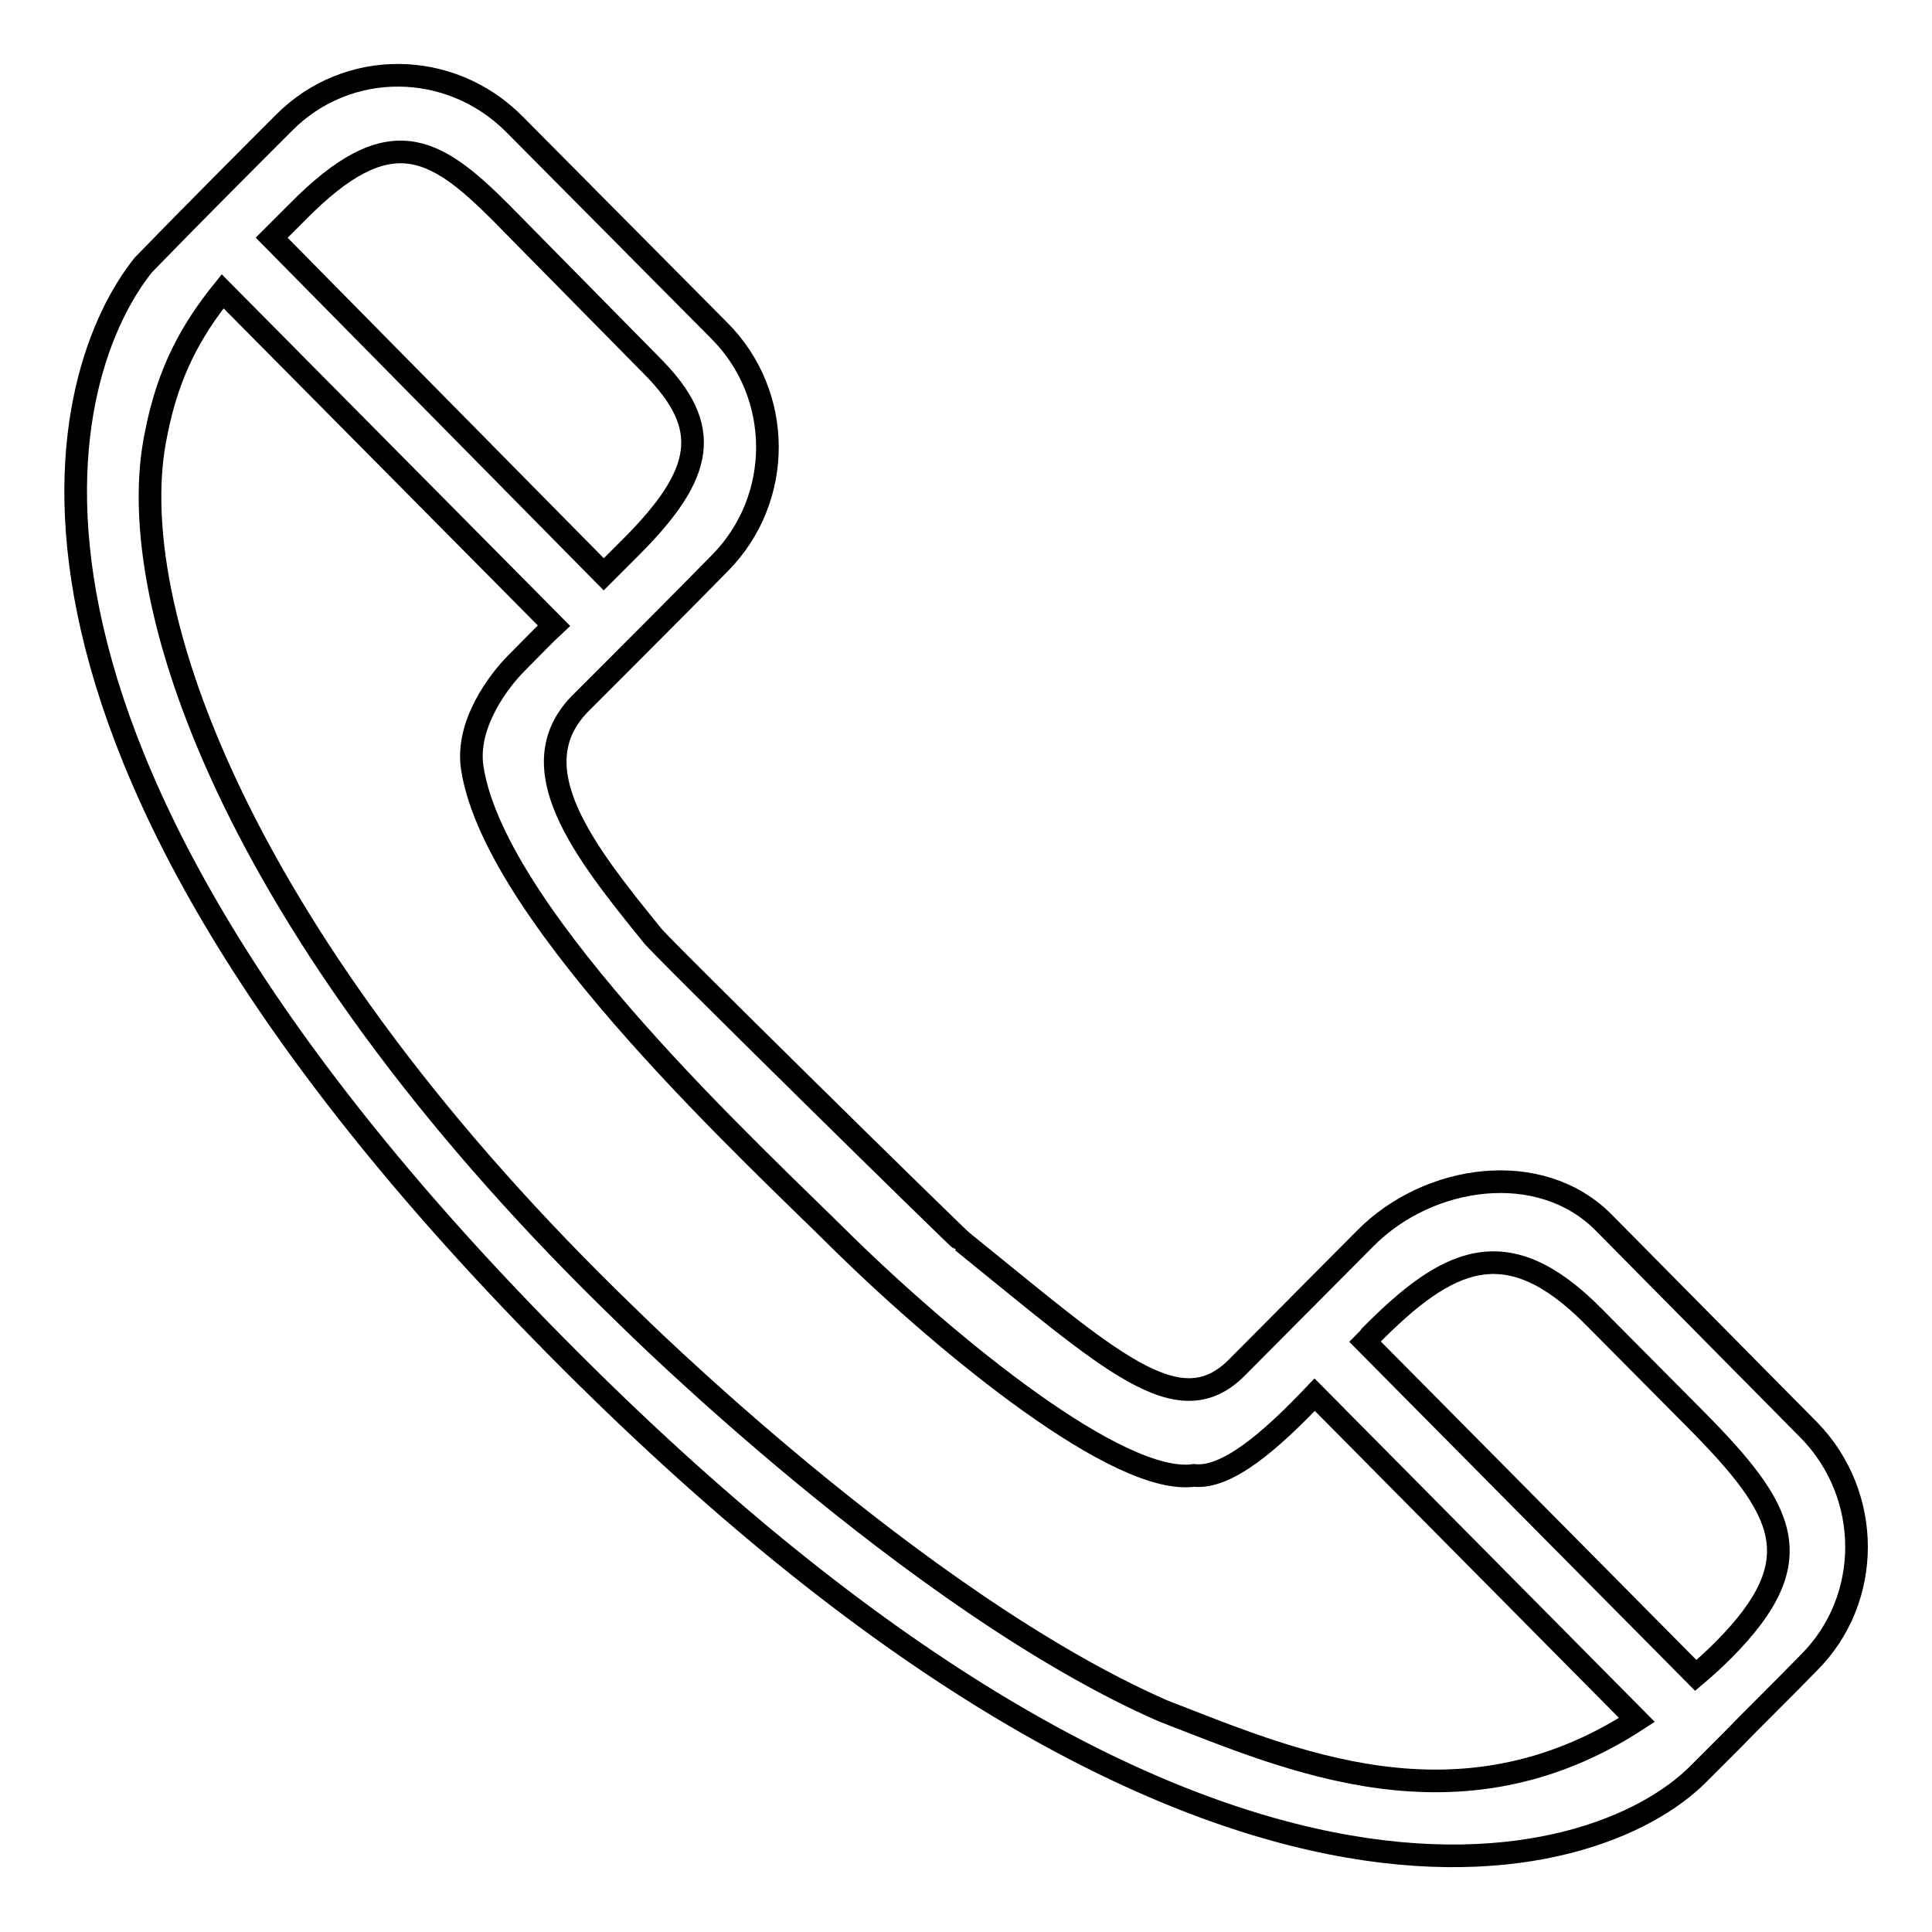 <?xml version="1.0" encoding="utf-8"?>
<!-- Svg Vector Icons : http://www.onlinewebfonts.com/icon -->
<!DOCTYPE svg PUBLIC "-//W3C//DTD SVG 1.1//EN" "http://www.w3.org/Graphics/SVG/1.1/DTD/svg11.dtd">
<svg version="1.1" xmlns="http://www.w3.org/2000/svg" xmlns:xlink="http://www.w3.org/1999/xlink" x="0px" y="0px" viewBox="0 0 256 256" enable-background="new 0 0 256 256" xml:space="preserve">
<g><g><path stroke-width="3" fill-opacity="0" stroke="#000000"  d="M239.7,220.3L239.7,220.3c-3.3,3.4-8.3,8.3-10.1,10.2l-1.7,1.7l-2.8,2.8c-13.6,13.8-66.2,29.7-151.6-56.8C-7.6,96.2,8,48.8,19,35.1c6.7-6.9,15.1-15.3,18.6-18.8h0c8.4-8.5,22-8.4,30.5,0.1l27.2,27.4c8.5,8.5,8.5,22.3,0.1,30.8h0c-3.9,4-13.5,13.6-13.5,13.6l-5.1,5.1c-8.1,8.4,0.5,19.4,9.6,30.6c0.2,0.6,40.8,40.5,41.1,40.6c19.7,15.9,28.7,24.6,36.5,16.6l16.9-17c8.4-8.5,23.2-10.6,31.6-2.1l27.2,27.5C248.1,198.1,248.1,211.9,239.7,220.3z M80,76.1c0.9-0.9,2-2,3.6-3.6c9.8-9.8,10.8-15.9,2.9-23.9L66.3,28.1c-8.8-8.8-14.8-12.3-26.9,0c-1.2,1.2-2.3,2.3-3.4,3.4L80,76.1z M158.2,195.5c-9.9,1.4-32.4-17-46.5-30.8c-10.6-10.6-45.9-42.8-49.1-62.8c-1-5.9,3.6-11.8,5.8-14c2.1-2.1,3.6-3.7,5-5L29.5,38.6c-4.1,5.1-7.2,10.6-8.8,18.8c-4.9,23,11.6,68,62.4,117c0,0,38.1,37.9,71,52.3c16.6,6.4,39.1,16.6,62.8,1.2l-42.7-43.1C168.5,190.8,162.6,196,158.2,195.5z M224.6,188l-13.5-13.6c-11.5-11.6-19.3-7.7-29.5,2.6c-0.2,0.3-0.5,0.6-0.7,0.8l43.8,44.2c1.3-1.1,2.5-2.2,3.7-3.4C240.2,206.7,236.6,200.1,224.6,188z"/></g></g>
</svg>